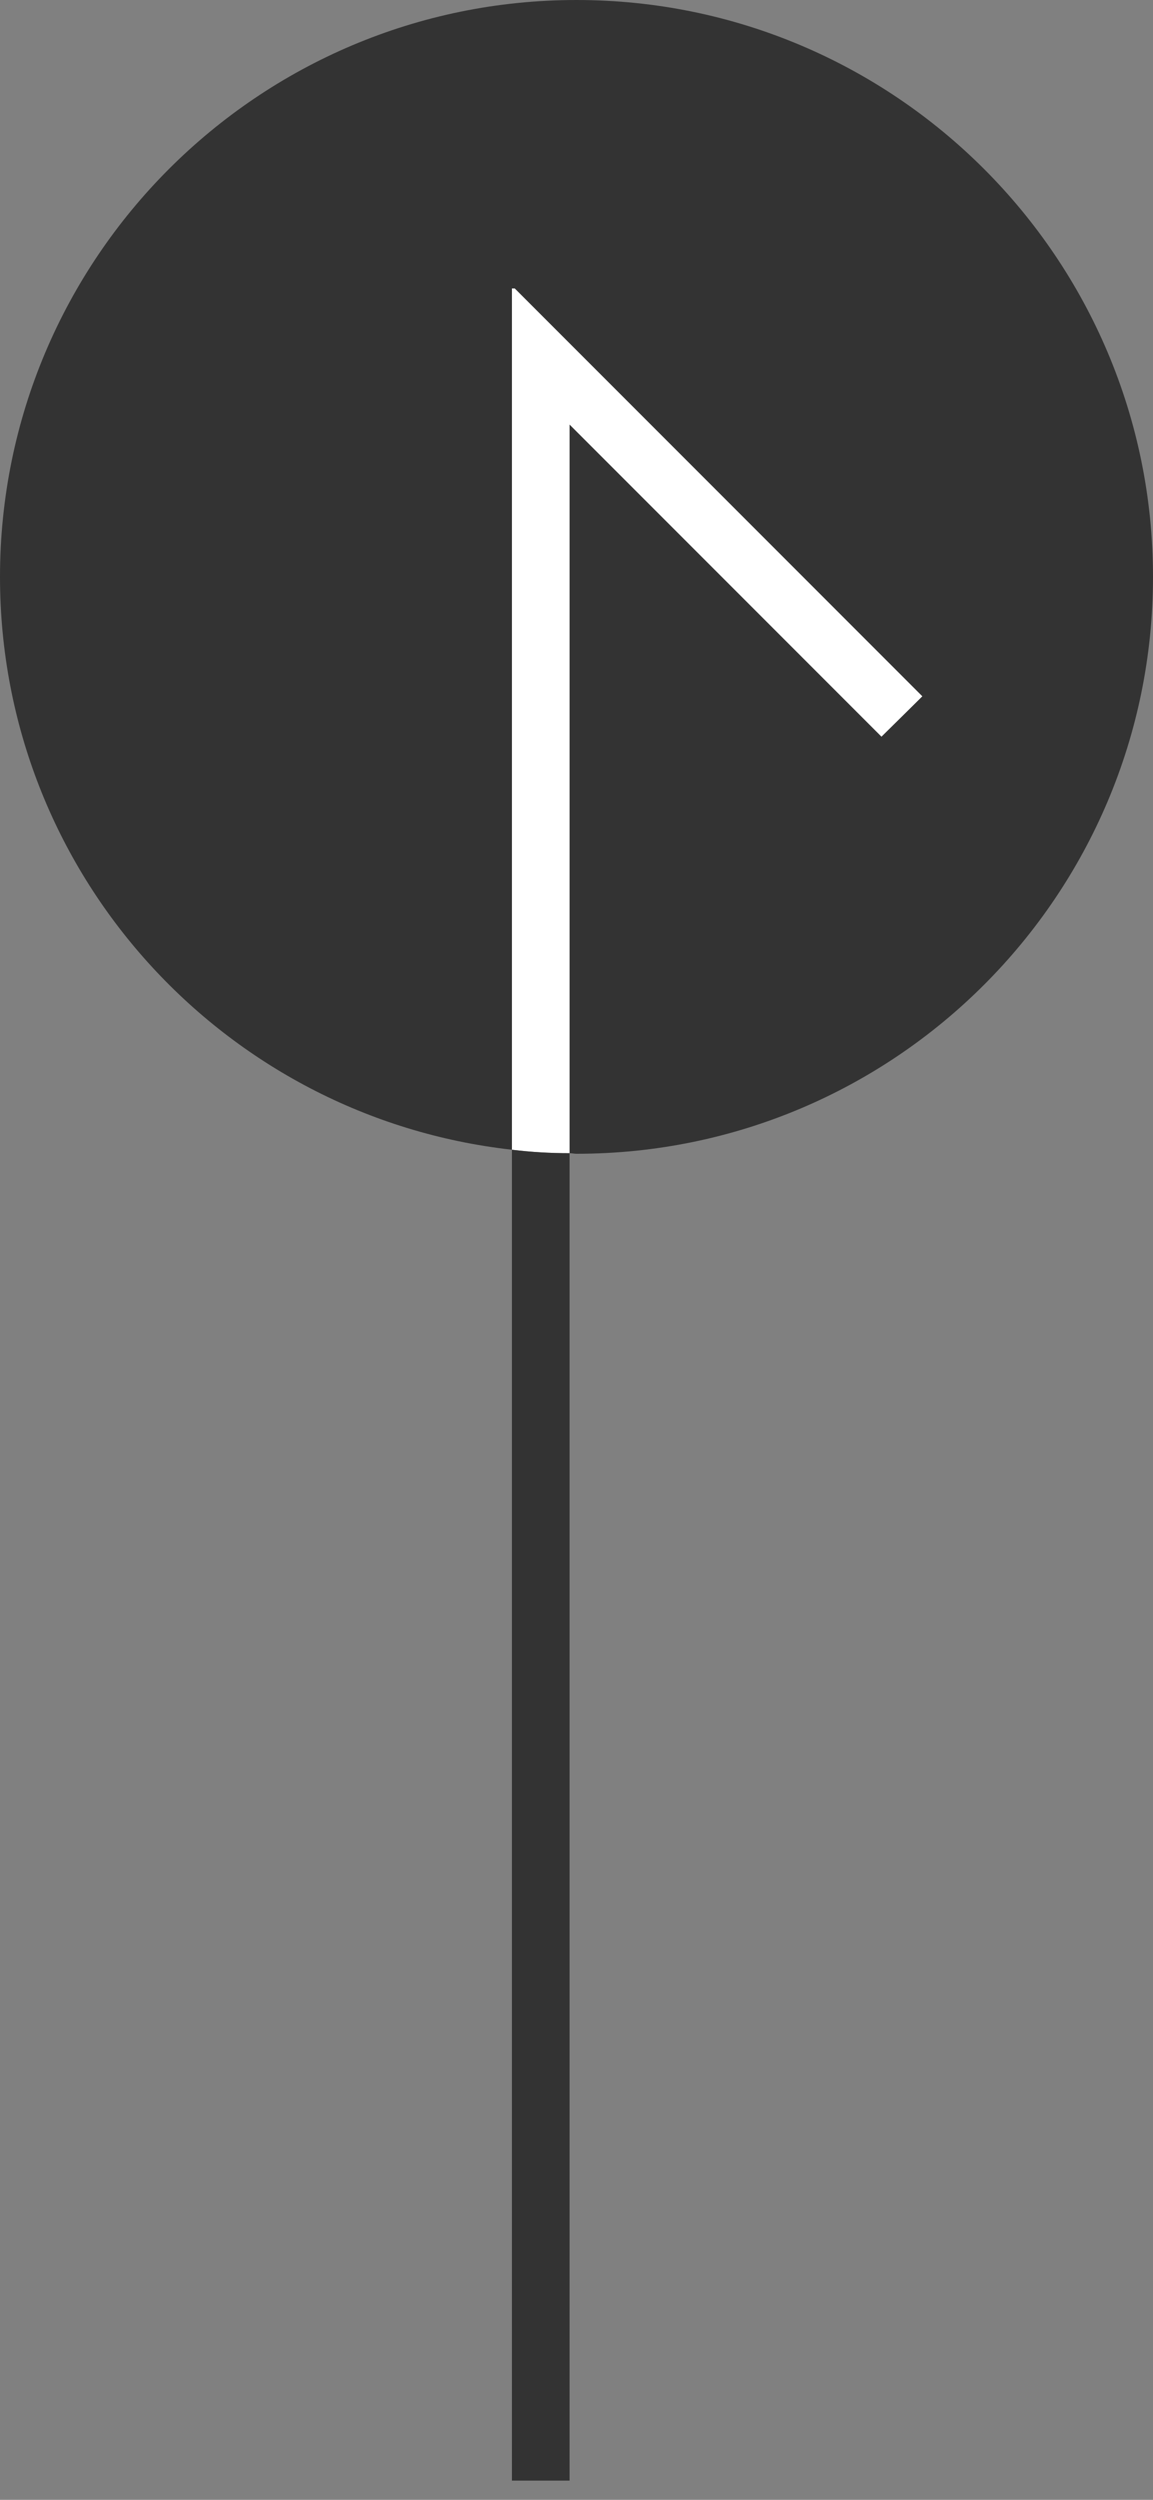 <svg width="24" height="52" viewBox="0 0 24 52" fill="none" xmlns="http://www.w3.org/2000/svg">
<rect x="0" y="0" width="24" height="52" fill="#808080" stroke="none"/>
<path d="M10.656 6.06L10.656 6L10.716 6L11.856 7.14L19.2 14.484L18.348 15.336L11.856 8.844L11.856 23.988C11.448 23.988 11.052 23.964 10.656 23.916L10.656 7.632L10.656 6.06Z" fill="white"/>
<path d="M11.856 51.6L10.656 51.6L10.656 23.916C11.052 23.964 11.448 23.988 11.856 23.988L11.856 51.6Z" fill="#333333"/>
<path d="M24 12C24 18.624 18.624 24 12 24C11.952 24 11.904 23.988 11.856 23.988L11.856 8.832L18.348 15.324L19.2 14.484L11.856 7.14L10.716 6L10.656 6L10.656 6.06L10.656 7.644L10.656 23.916C4.656 23.244 3.84019e-05 18.168 3.86715e-05 12C3.89611e-05 5.376 5.376 3.73329e-05 12 3.76224e-05C18.624 3.7912e-05 24 5.376 24 12Z" fill="#333333"/>
</svg>
